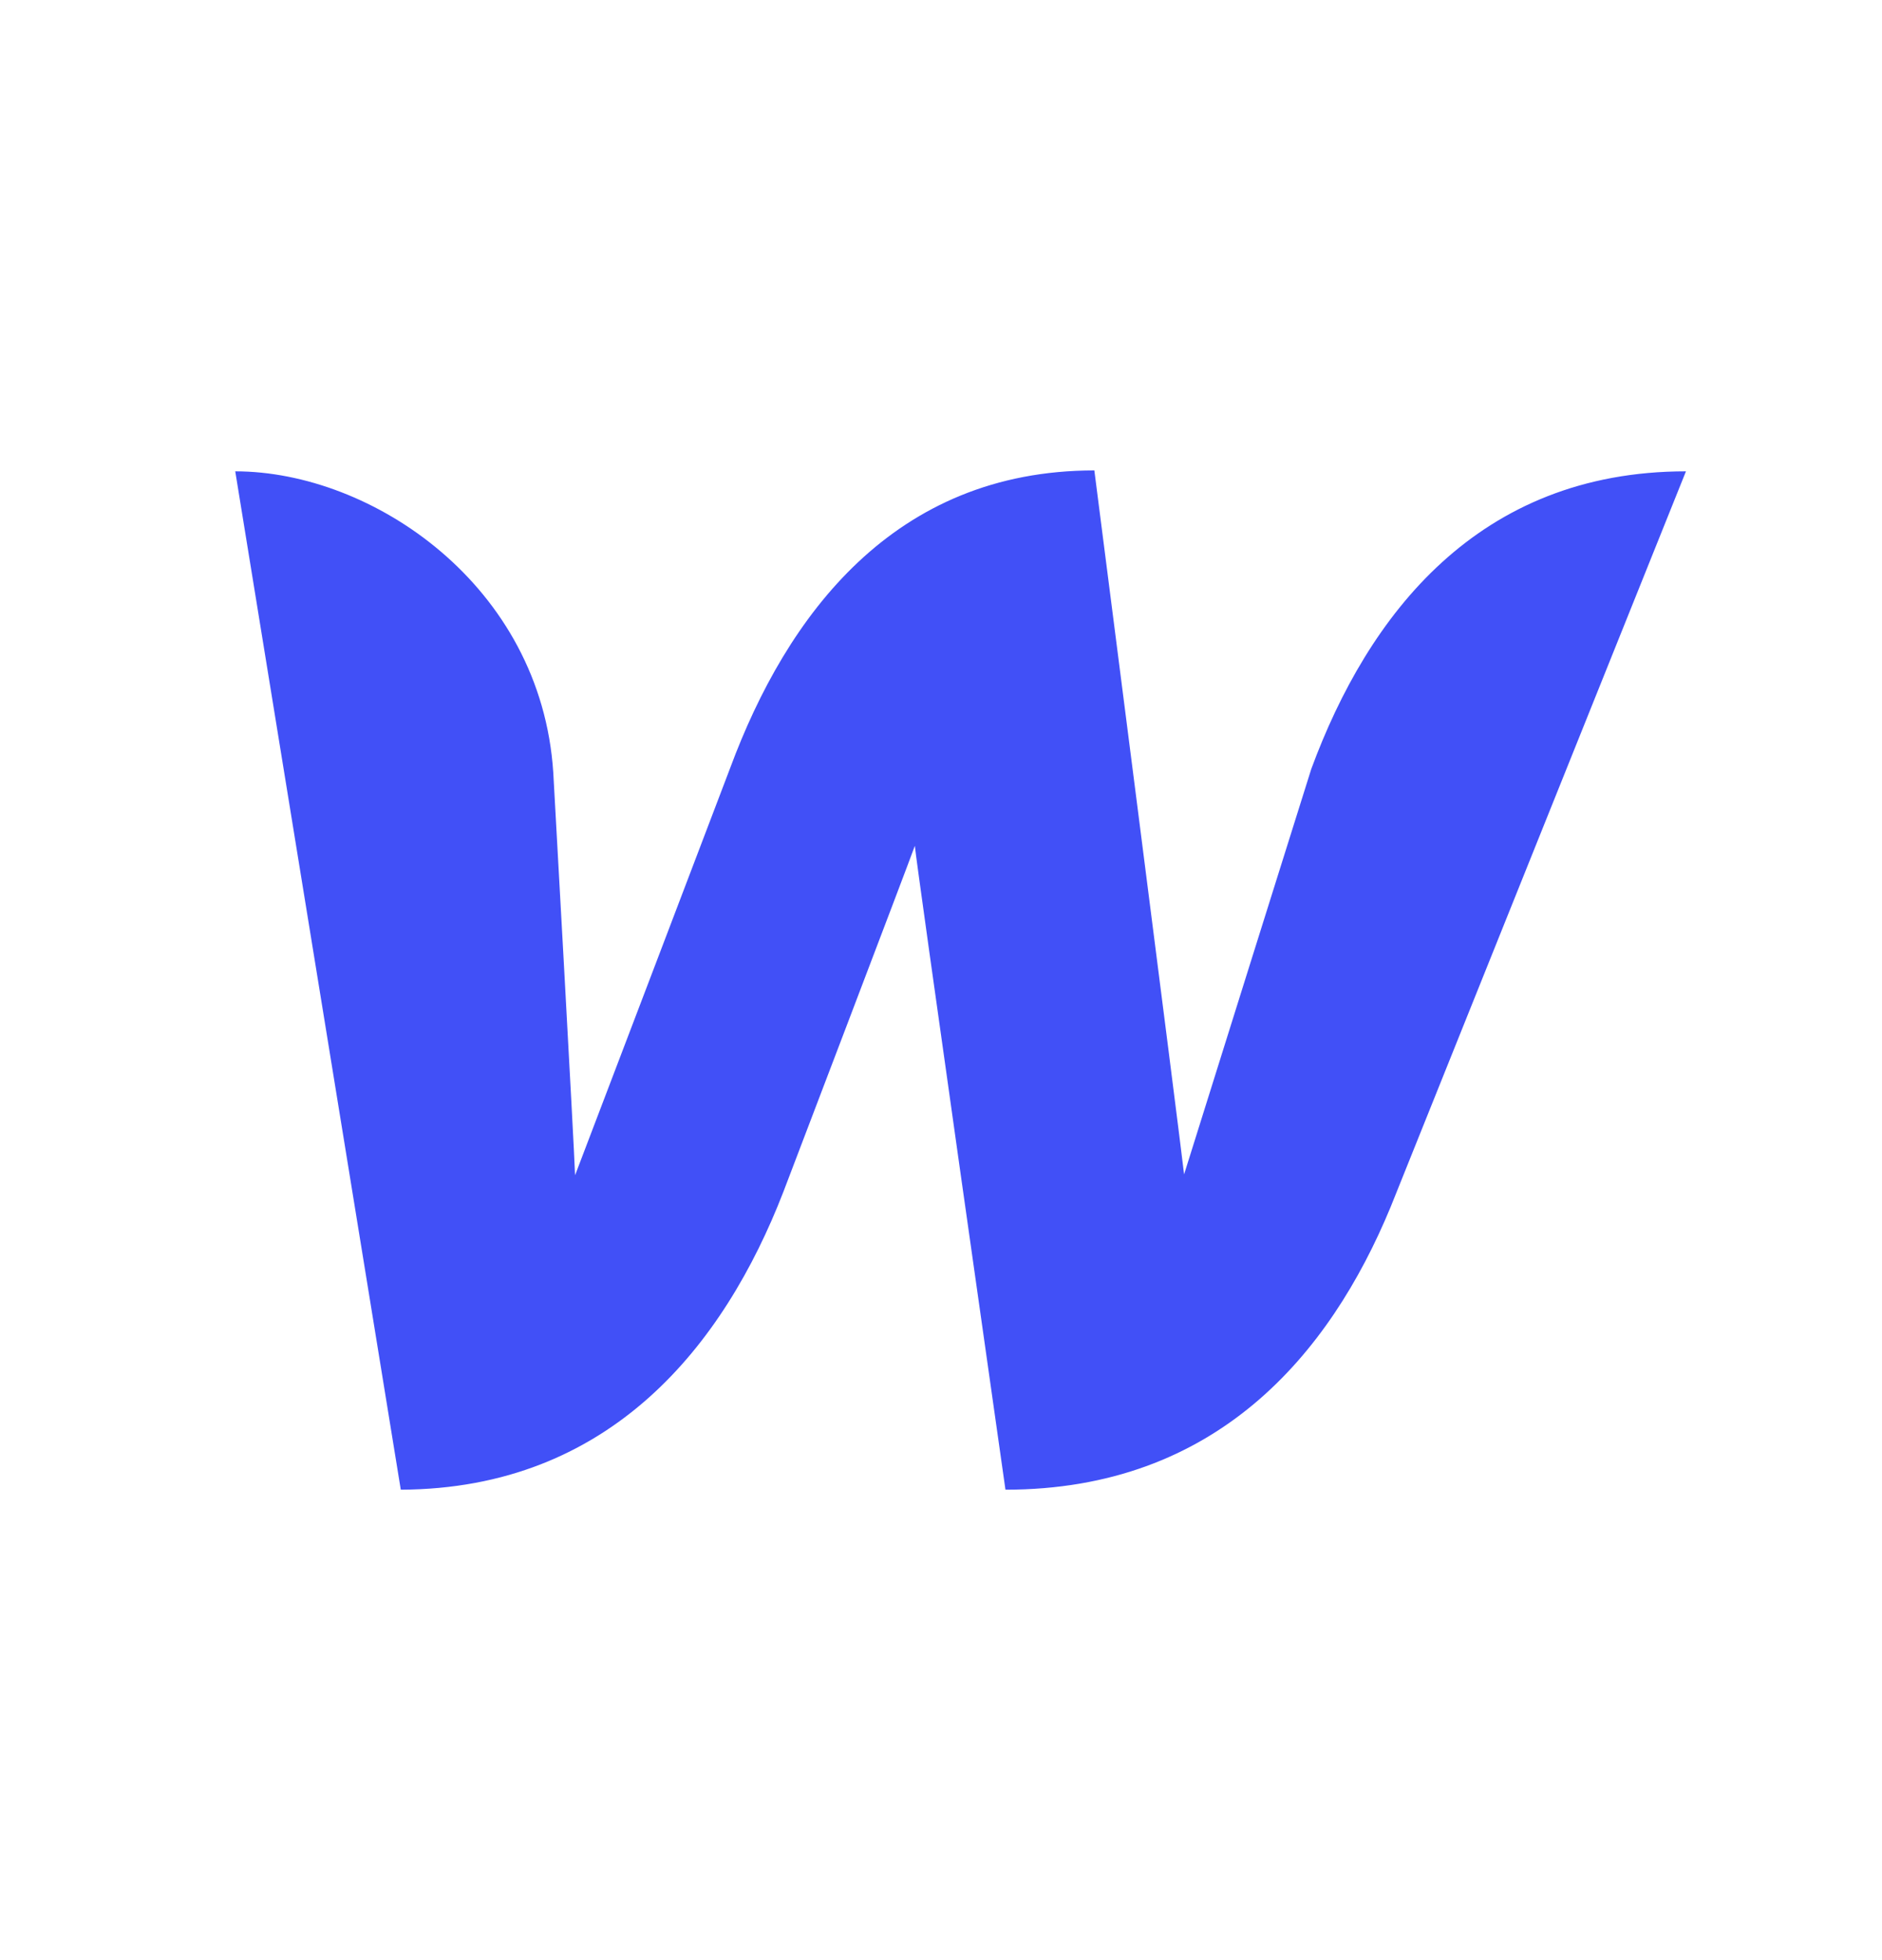 <svg width="48" height="50" viewBox="0 0 48 50" fill="none" xmlns="http://www.w3.org/2000/svg">
<g>
<path  d="M33.444 19.615C33.444 19.615 30.444 29.168 30.2 29.957C30.111 29.146 27.911 12 27.911 12C22.8 12 20.067 15.695 18.622 19.593C18.622 19.593 14.978 29.168 14.667 29.979C14.644 29.236 14.111 19.705 14.111 19.705C13.8 14.929 9.489 12.023 6 12.023L10.222 38C15.578 37.977 18.467 34.305 19.978 30.407C19.978 30.407 23.2 21.958 23.333 21.575C23.356 21.936 25.644 38 25.644 38C31.022 38 33.911 34.553 35.467 30.79L43 12.023C37.689 12.023 34.889 15.695 33.444 19.615Z" fill="#4150F7"/>
</g>
</svg>
